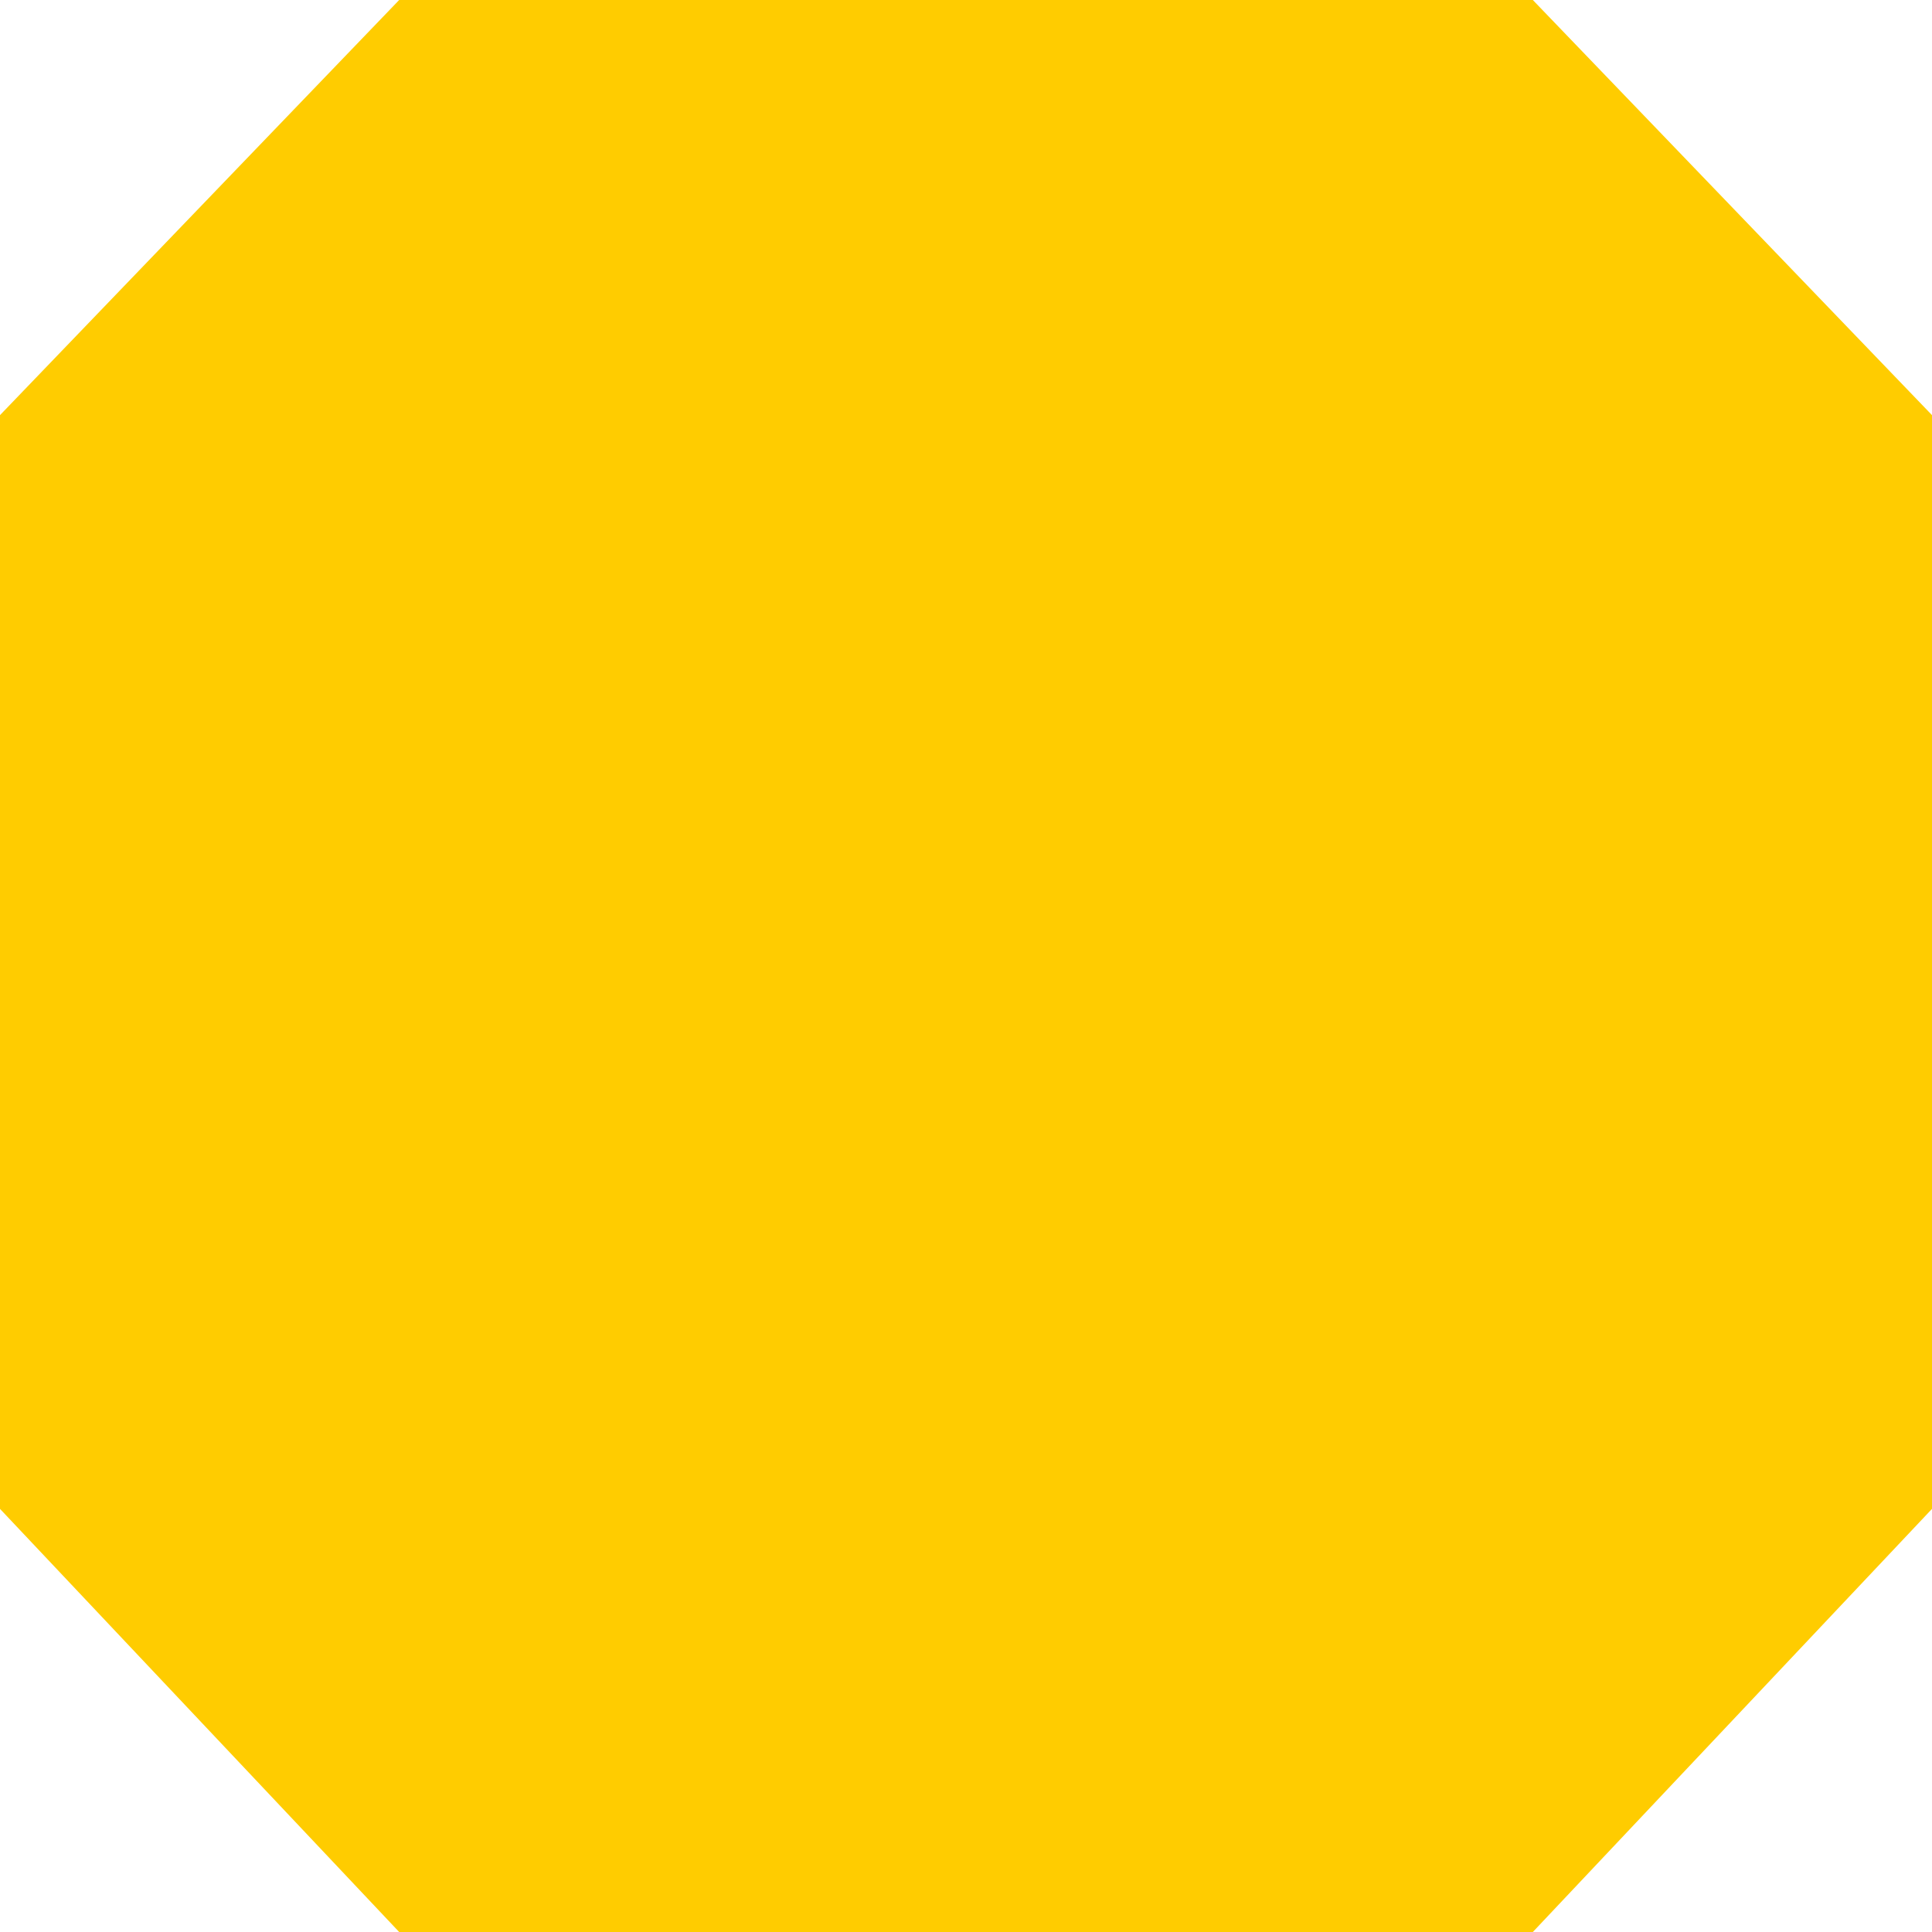 <?xml version="1.0" encoding="UTF-8" standalone="no"?>
<svg xmlns:xlink="http://www.w3.org/1999/xlink" height="12.1px" width="12.1px" xmlns="http://www.w3.org/2000/svg">
  <g transform="matrix(1.0, 0.0, 0.0, 1.0, 6.05, 6.05)">
    <path d="M6.05 -3.45 L6.05 3.4 3.55 6.05 -3.55 6.05 -6.05 3.4 -6.05 -3.45 -3.55 -6.05 3.55 -6.05 6.05 -3.45" fill="#ffcc00" fill-rule="evenodd" stroke="none"/>
  </g>
</svg>
